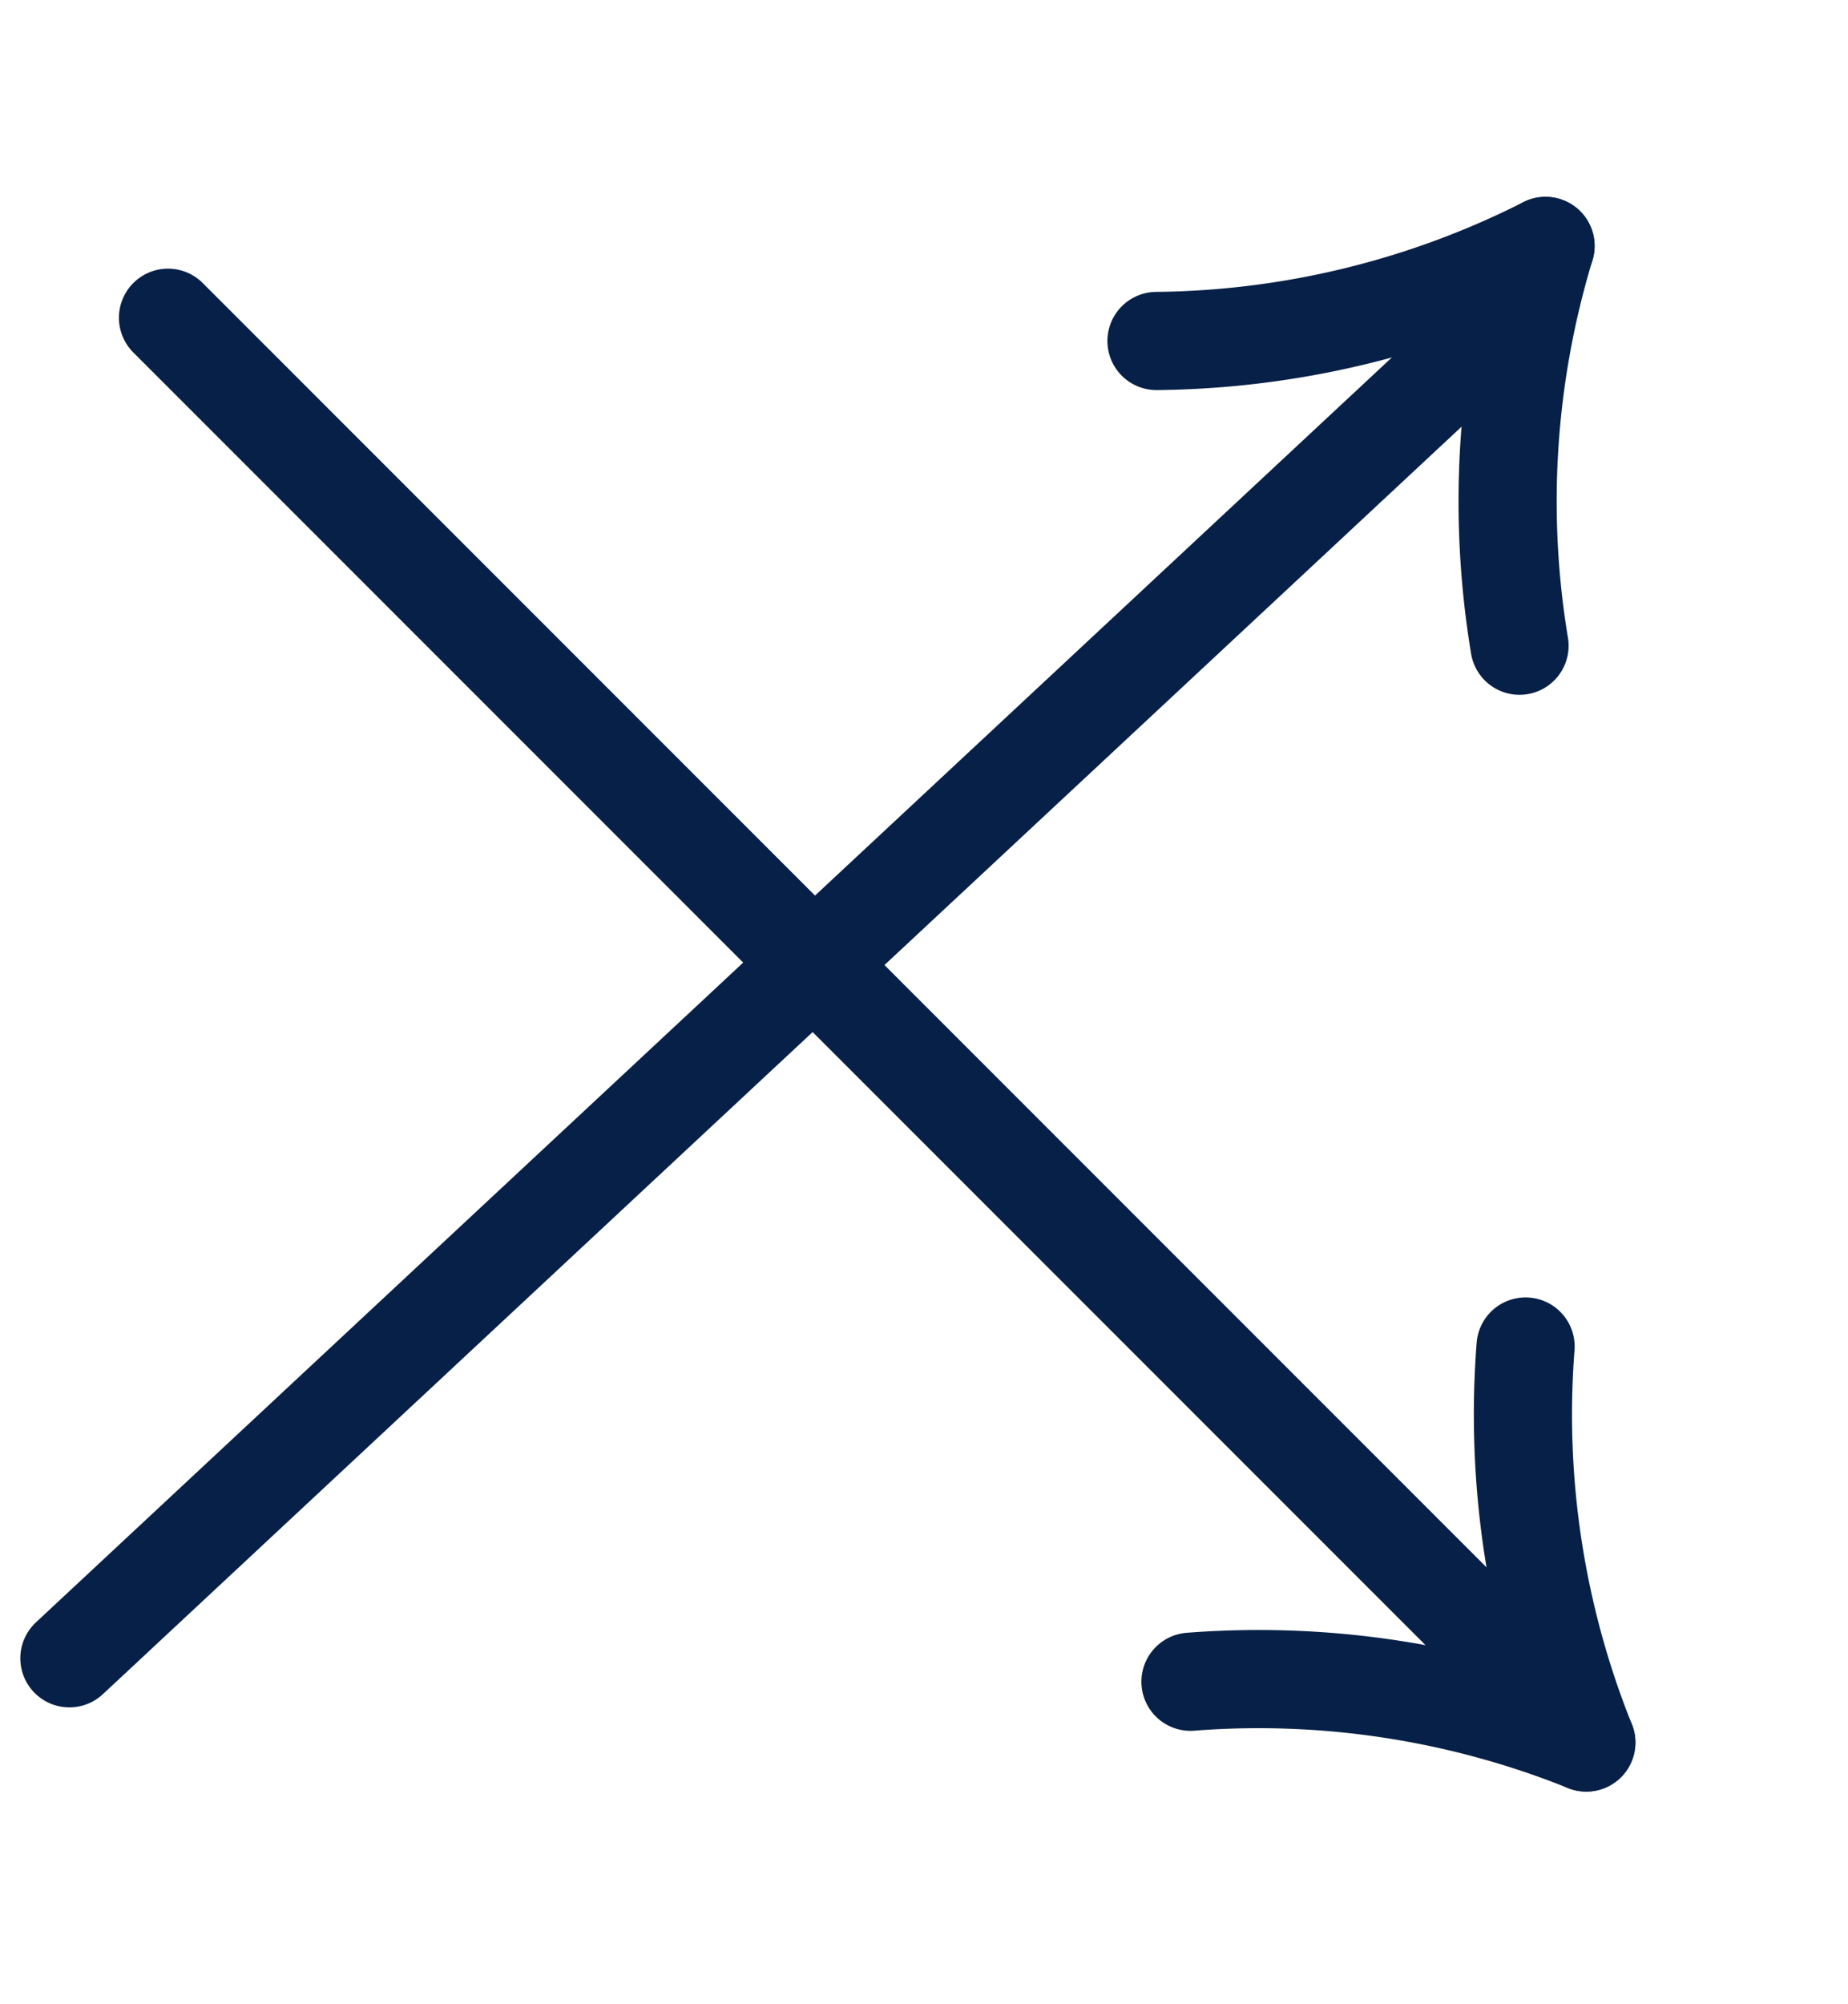 <svg xmlns="http://www.w3.org/2000/svg" width="37.655" height="40.825" viewBox="0 0 37.655 40.825">
  <g id="Groupe_2244" data-name="Groupe 2244" transform="translate(-2.213 1.103)">
    <g id="Groupe_2241" data-name="Groupe 2241" transform="translate(0 28.784) rotate(-43)">
      <path id="Tracé_1719" data-name="Tracé 1719" d="M40.328,0H0" transform="translate(0 5.318)" fill="none" stroke="#072047" stroke-linecap="round" stroke-width="2"/>
      <g id="Groupe_2243" data-name="Groupe 2243" transform="translate(34.499 0.802) rotate(-7)">
        <path id="Tracé_11" data-name="Tracé 11" d="M0,0A17.921,17.921,0,0,0,6.578,4.828" transform="translate(0 0)" fill="none" stroke="#072047" stroke-linecap="round" stroke-width="2"/>
        <path id="Tracé_12" data-name="Tracé 12" d="M0,4.828A17.917,17.917,0,0,1,6.578,0" transform="translate(0 4.828)" fill="none" stroke="#072047" stroke-linecap="round" stroke-width="2"/>
      </g>
    </g>
    <g id="Groupe_2242" data-name="Groupe 2242" transform="translate(8.99 2.015) rotate(45)">
      <g id="Groupe_2240" data-name="Groupe 2240" transform="translate(34.377 0)">
        <path id="Tracé_11-2" data-name="Tracé 11" d="M0,0A17.921,17.921,0,0,0,6.578,4.828" transform="translate(0 0)" fill="none" stroke="#072047" stroke-linecap="round" stroke-width="2"/>
        <path id="Tracé_12-2" data-name="Tracé 12" d="M0,4.828A17.917,17.917,0,0,1,6.578,0" transform="translate(0 4.828)" fill="none" stroke="#072047" stroke-linecap="round" stroke-width="2"/>
      </g>
      <path id="Tracé_1719-2" data-name="Tracé 1719" d="M40.328,0H0" transform="translate(0 4.743)" fill="none" stroke="#072047" stroke-linecap="round" stroke-width="2"/>
    </g>
  </g>
</svg>
